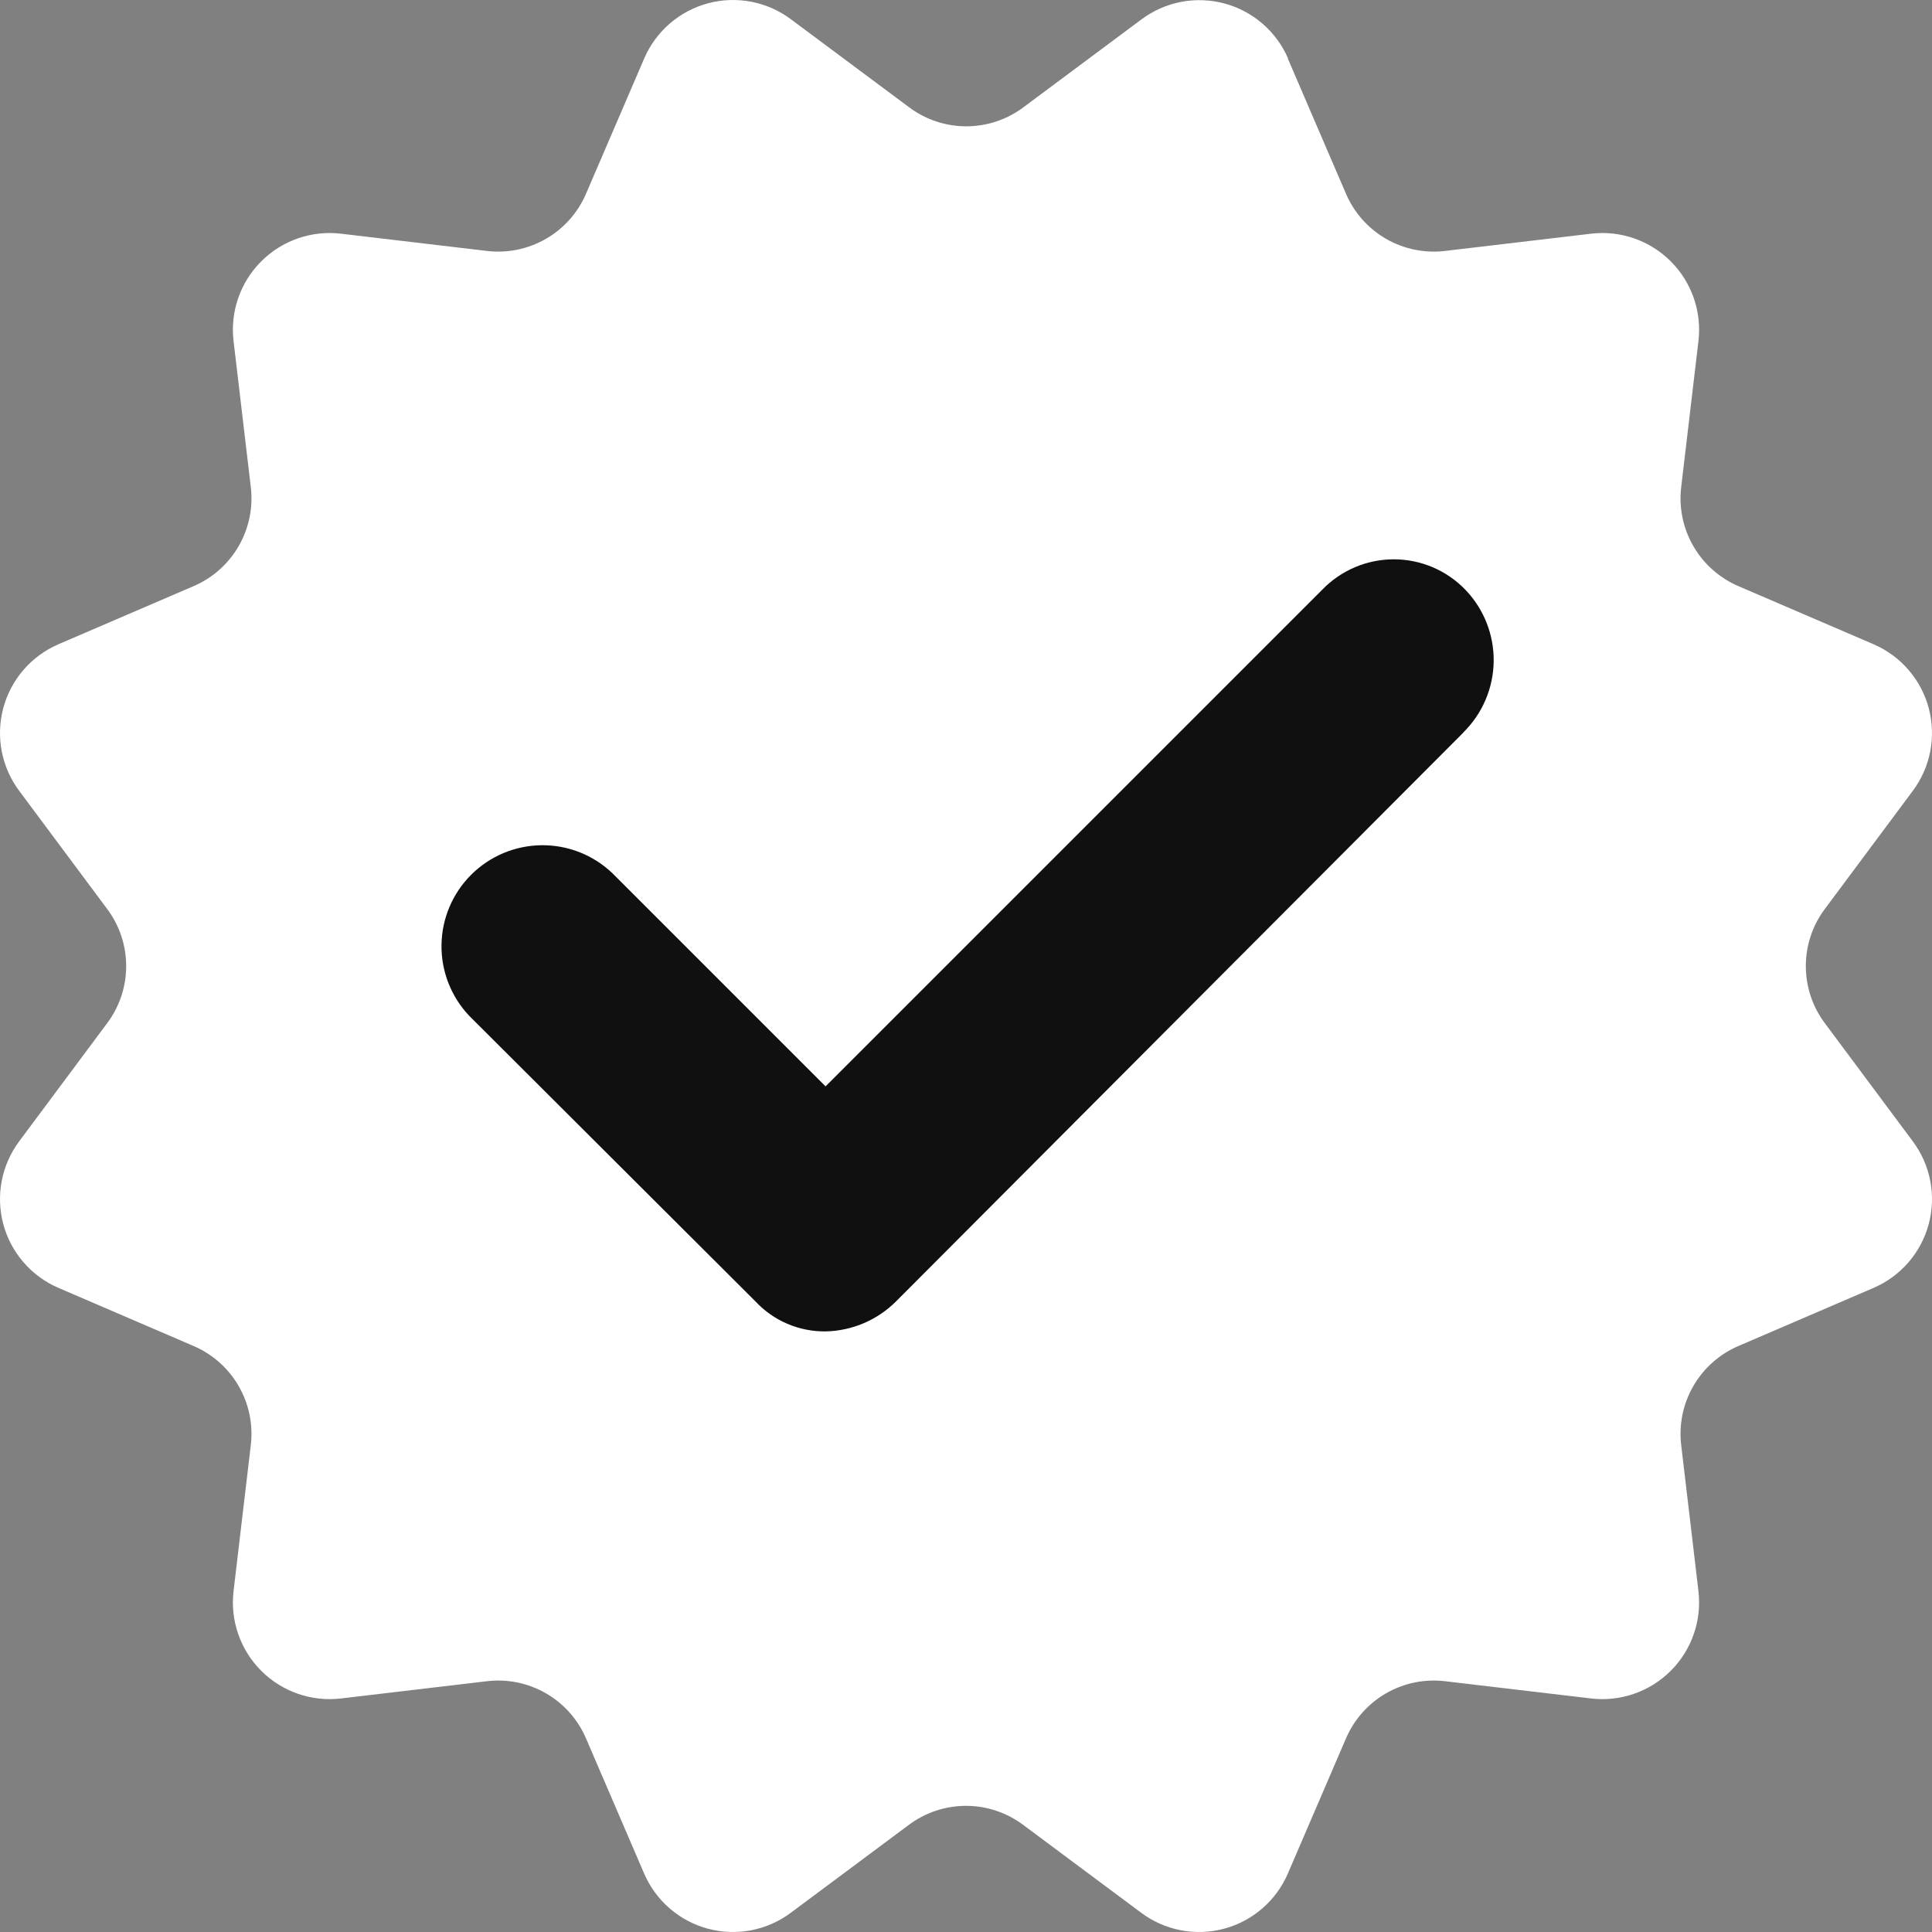 <svg xmlns="http://www.w3.org/2000/svg" width="100" height="100" viewBox="0 0 100 100" fill="none"><rect x="0" y="0" width="100" height="100" fill="#808080" stroke="none"/><path fill-rule="evenodd" clip-rule="evenodd" d="M66.658 3.031L69.65 9.987C70.068 10.985 70.801 11.818 71.737 12.359C72.674 12.901 73.762 13.12 74.835 12.984L82.353 12.096C83.104 12.007 83.865 12.09 84.58 12.338C85.295 12.586 85.944 12.993 86.479 13.528C87.014 14.063 87.421 14.712 87.669 15.427C87.917 16.141 88 16.903 87.911 17.654L87.023 25.171C86.887 26.244 87.106 27.332 87.648 28.268C88.189 29.205 89.022 29.938 90.02 30.356L96.977 33.347C97.671 33.647 98.288 34.099 98.782 34.671C99.277 35.243 99.635 35.919 99.83 36.649C100.025 37.38 100.053 38.145 99.91 38.887C99.767 39.629 99.458 40.329 99.005 40.935L94.48 47.012C93.824 47.872 93.469 48.923 93.469 50.004C93.469 51.085 93.824 52.136 94.48 52.996L99.005 59.073C99.458 59.679 99.767 60.379 99.91 61.121C100.053 61.863 100.025 62.628 99.83 63.359C99.635 64.089 99.277 64.765 98.782 65.337C98.288 65.909 97.671 66.361 96.977 66.66L90.02 69.652C89.022 70.07 88.189 70.803 87.648 71.74C87.106 72.676 86.887 73.764 87.023 74.837L87.911 82.354C88 83.105 87.917 83.867 87.669 84.581C87.421 85.296 87.014 85.945 86.479 86.48C85.944 87.015 85.295 87.422 84.58 87.67C83.865 87.918 83.104 88.001 82.353 87.912L74.835 87.024C73.762 86.888 72.674 87.107 71.737 87.648C70.801 88.19 70.068 89.023 69.65 90.021L66.658 96.977C66.359 97.671 65.906 98.288 65.334 98.782C64.762 99.277 64.086 99.635 63.356 99.83C62.625 100.025 61.86 100.053 61.118 99.91C60.376 99.767 59.675 99.458 59.07 99.006L52.992 94.48C52.132 93.825 51.081 93.47 50 93.47C48.919 93.47 47.868 93.825 47.008 94.48L40.93 99.006C40.325 99.458 39.624 99.767 38.882 99.91C38.14 100.053 37.375 100.025 36.644 99.83C35.914 99.635 35.238 99.277 34.666 98.782C34.094 98.288 33.641 97.671 33.342 96.977L30.35 90.021C29.932 89.023 29.199 88.19 28.263 87.648C27.326 87.107 26.238 86.888 25.165 87.024L17.648 87.912C16.896 88.001 16.134 87.918 15.42 87.67C14.705 87.422 14.056 87.015 13.521 86.48C12.986 85.945 12.579 85.296 12.331 84.581C12.083 83.867 12 83.105 12.089 82.354L12.977 74.837C13.113 73.764 12.894 72.676 12.352 71.74C11.811 70.803 10.978 70.07 9.98 69.652L3.024 66.66C2.329 66.361 1.712 65.909 1.218 65.337C0.723 64.765 0.365 64.089 0.17 63.359C-0.025 62.628 -0.053 61.863 0.09 61.121C0.233 60.379 0.542 59.679 0.994 59.073L5.52 52.996C6.176 52.136 6.531 51.085 6.531 50.004C6.531 48.923 6.176 47.872 5.52 47.012L0.994 40.935C0.542 40.329 0.233 39.629 0.09 38.887C-0.053 38.145 -0.025 37.38 0.17 36.649C0.365 35.919 0.723 35.243 1.218 34.671C1.712 34.099 2.329 33.647 3.024 33.347L9.98 30.356C10.978 29.938 11.811 29.205 12.352 28.268C12.894 27.332 13.113 26.244 12.977 25.171L12.089 17.654C12 16.903 12.083 16.141 12.331 15.427C12.579 14.712 12.986 14.063 13.521 13.528C14.056 12.993 14.705 12.586 15.42 12.338C16.134 12.09 16.896 12.007 17.648 12.096L25.165 12.984C26.238 13.12 27.326 12.901 28.263 12.359C29.199 11.818 29.932 10.985 30.35 9.987L33.342 3.031C33.641 2.335 34.094 1.715 34.667 1.22C35.24 0.724 35.918 0.365 36.65 0.169C37.382 -0.026 38.149 -0.053 38.893 0.092C39.637 0.236 40.338 0.547 40.944 1.002L47.022 5.528C47.882 6.183 48.933 6.538 50.014 6.538C51.095 6.538 52.146 6.183 53.006 5.528L59.084 1.002C59.69 0.55 60.39 0.241 61.132 0.098C61.874 -0.045 62.639 -0.018 63.37 0.178C64.1 0.373 64.776 0.731 65.348 1.225C65.92 1.72 66.373 2.337 66.672 3.031H66.658Z" fill="white"></path><path d="M75.761 37.9L46.387 67.352C45.419 68.324 44.112 68.883 42.74 68.913C42.057 68.922 41.379 68.787 40.751 68.519C40.123 68.25 39.558 67.852 39.093 67.352L24.292 52.584C23.351 51.595 22.835 50.278 22.852 48.913C22.869 47.549 23.419 46.245 24.384 45.28C25.349 44.316 26.653 43.766 28.017 43.749C29.382 43.731 30.699 44.248 31.688 45.188L42.731 56.23L68.444 30.518C68.924 30.022 69.498 29.628 70.134 29.358C70.769 29.089 71.452 28.95 72.142 28.95C72.832 28.95 73.516 29.089 74.151 29.358C74.786 29.628 75.361 30.022 75.84 30.518C76.803 31.515 77.332 32.852 77.313 34.237C77.293 35.623 76.727 36.944 75.738 37.914L75.761 37.9Z" fill="#111010"></path></svg>